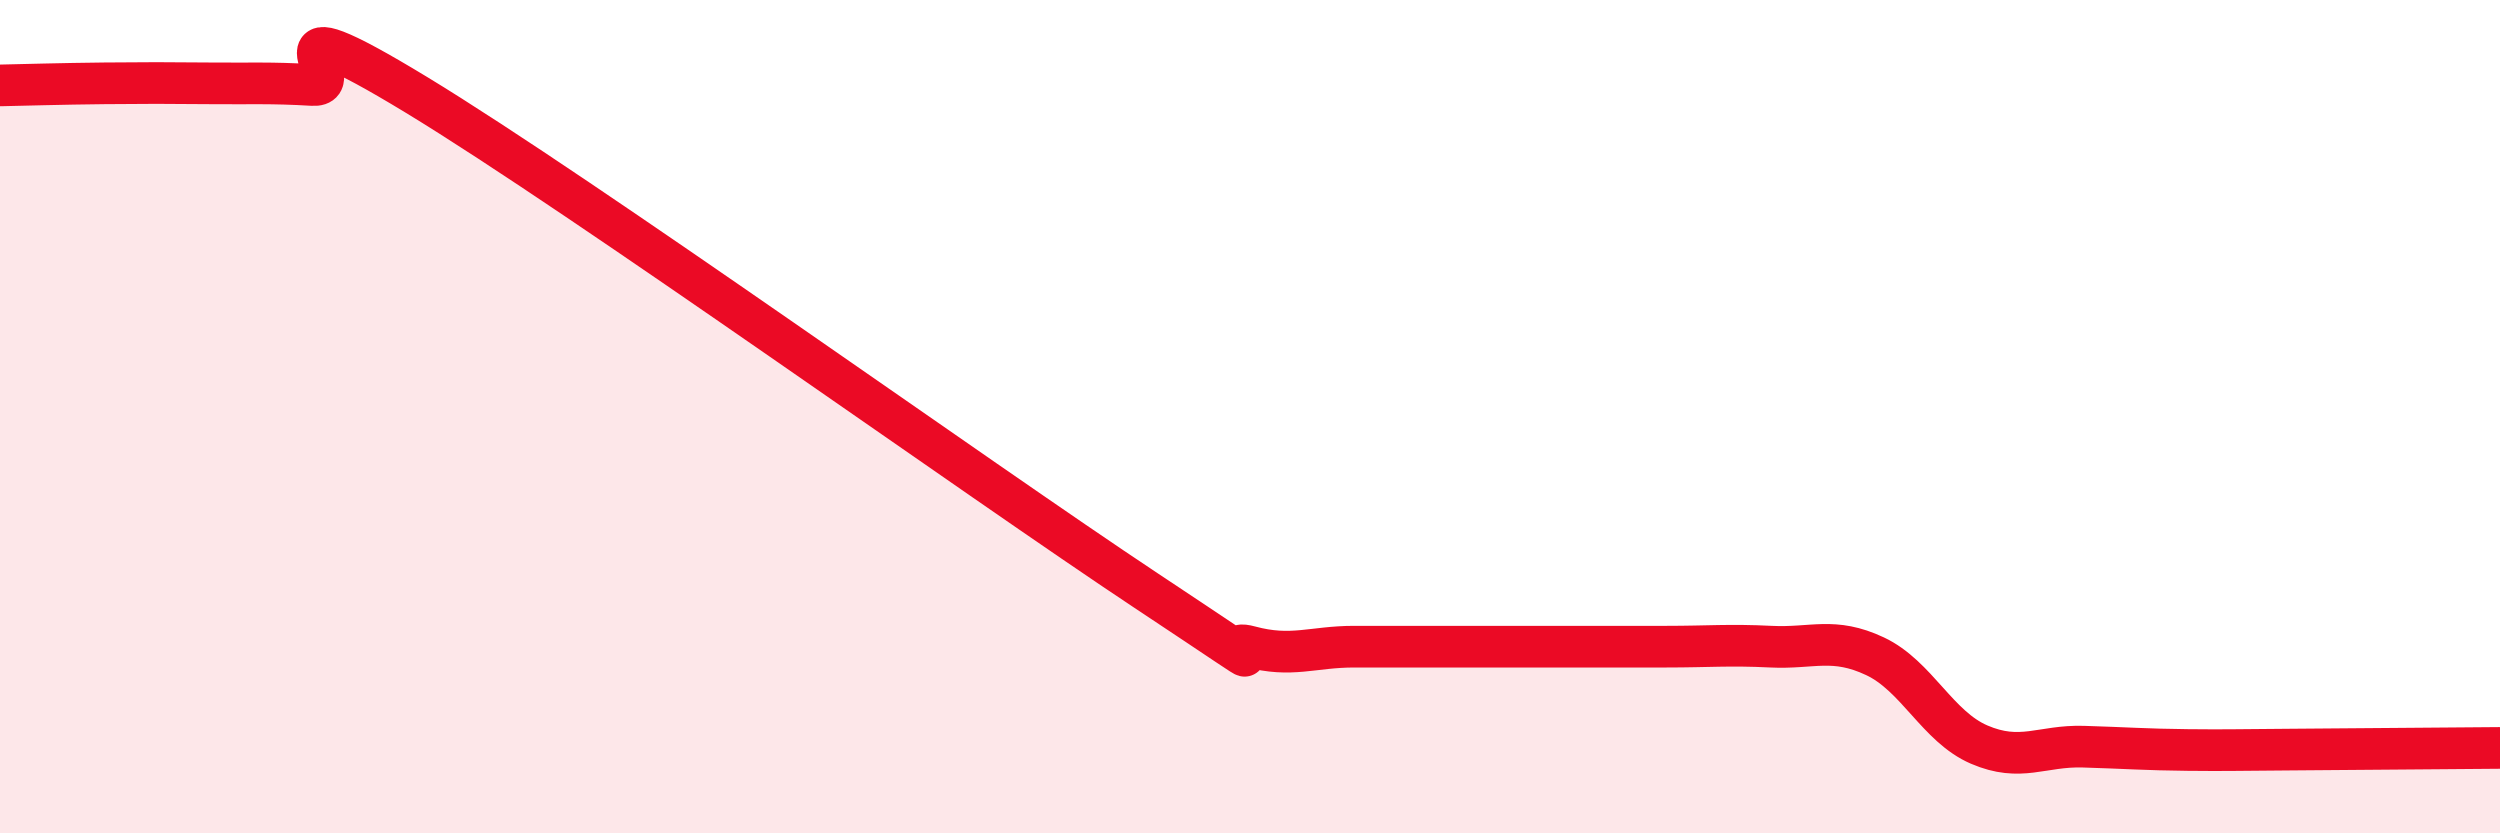 
    <svg width="60" height="20" viewBox="0 0 60 20" xmlns="http://www.w3.org/2000/svg">
      <path
        d="M 0,2.05 C 0.5,2.04 1.5,2.01 2.5,2 C 3.5,1.99 4,1.99 5,2 C 6,2.01 6.5,1.98 7.5,2.04 C 8.5,2.1 6,-0.15 10,2.28 C 14,4.71 23.5,11.52 27.5,14.17 C 31.5,16.82 29,15.25 30,15.52 C 31,15.79 31.5,15.52 32.5,15.52 C 33.5,15.52 34,15.52 35,15.52 C 36,15.52 36.5,15.52 37.5,15.52 C 38.5,15.52 39,15.52 40,15.52 C 41,15.52 41.5,15.47 42.5,15.52 C 43.5,15.57 44,15.28 45,15.75 C 46,16.22 46.5,17.44 47.5,17.87 C 48.5,18.3 49,17.89 50,17.92 C 51,17.95 51.5,17.99 52.5,18 C 53.5,18.01 53.5,18 55,17.99 C 56.5,17.98 59,17.96 60,17.95L60 20L0 20Z"
        fill="#EB0A25"
        opacity="0.1"
        stroke-linecap="round"
        stroke-linejoin="round"
      />
      <path
        d="M 0,2.05 C 0.5,2.04 1.5,2.01 2.5,2 C 3.5,1.99 4,1.99 5,2 C 6,2.01 6.5,1.98 7.5,2.04 C 8.5,2.1 6,-0.15 10,2.28 C 14,4.71 23.5,11.52 27.5,14.17 C 31.5,16.82 29,15.25 30,15.52 C 31,15.79 31.5,15.52 32.5,15.52 C 33.5,15.52 34,15.52 35,15.52 C 36,15.52 36.5,15.52 37.5,15.52 C 38.5,15.52 39,15.52 40,15.52 C 41,15.52 41.5,15.47 42.5,15.52 C 43.5,15.57 44,15.28 45,15.75 C 46,16.22 46.5,17.44 47.5,17.87 C 48.5,18.3 49,17.89 50,17.92 C 51,17.95 51.5,17.99 52.5,18 C 53.5,18.01 53.5,18 55,17.99 C 56.5,17.98 59,17.96 60,17.95"
        stroke="#EB0A25"
        stroke-width="1"
        fill="none"
        stroke-linecap="round"
        stroke-linejoin="round"
      />
    </svg>
  